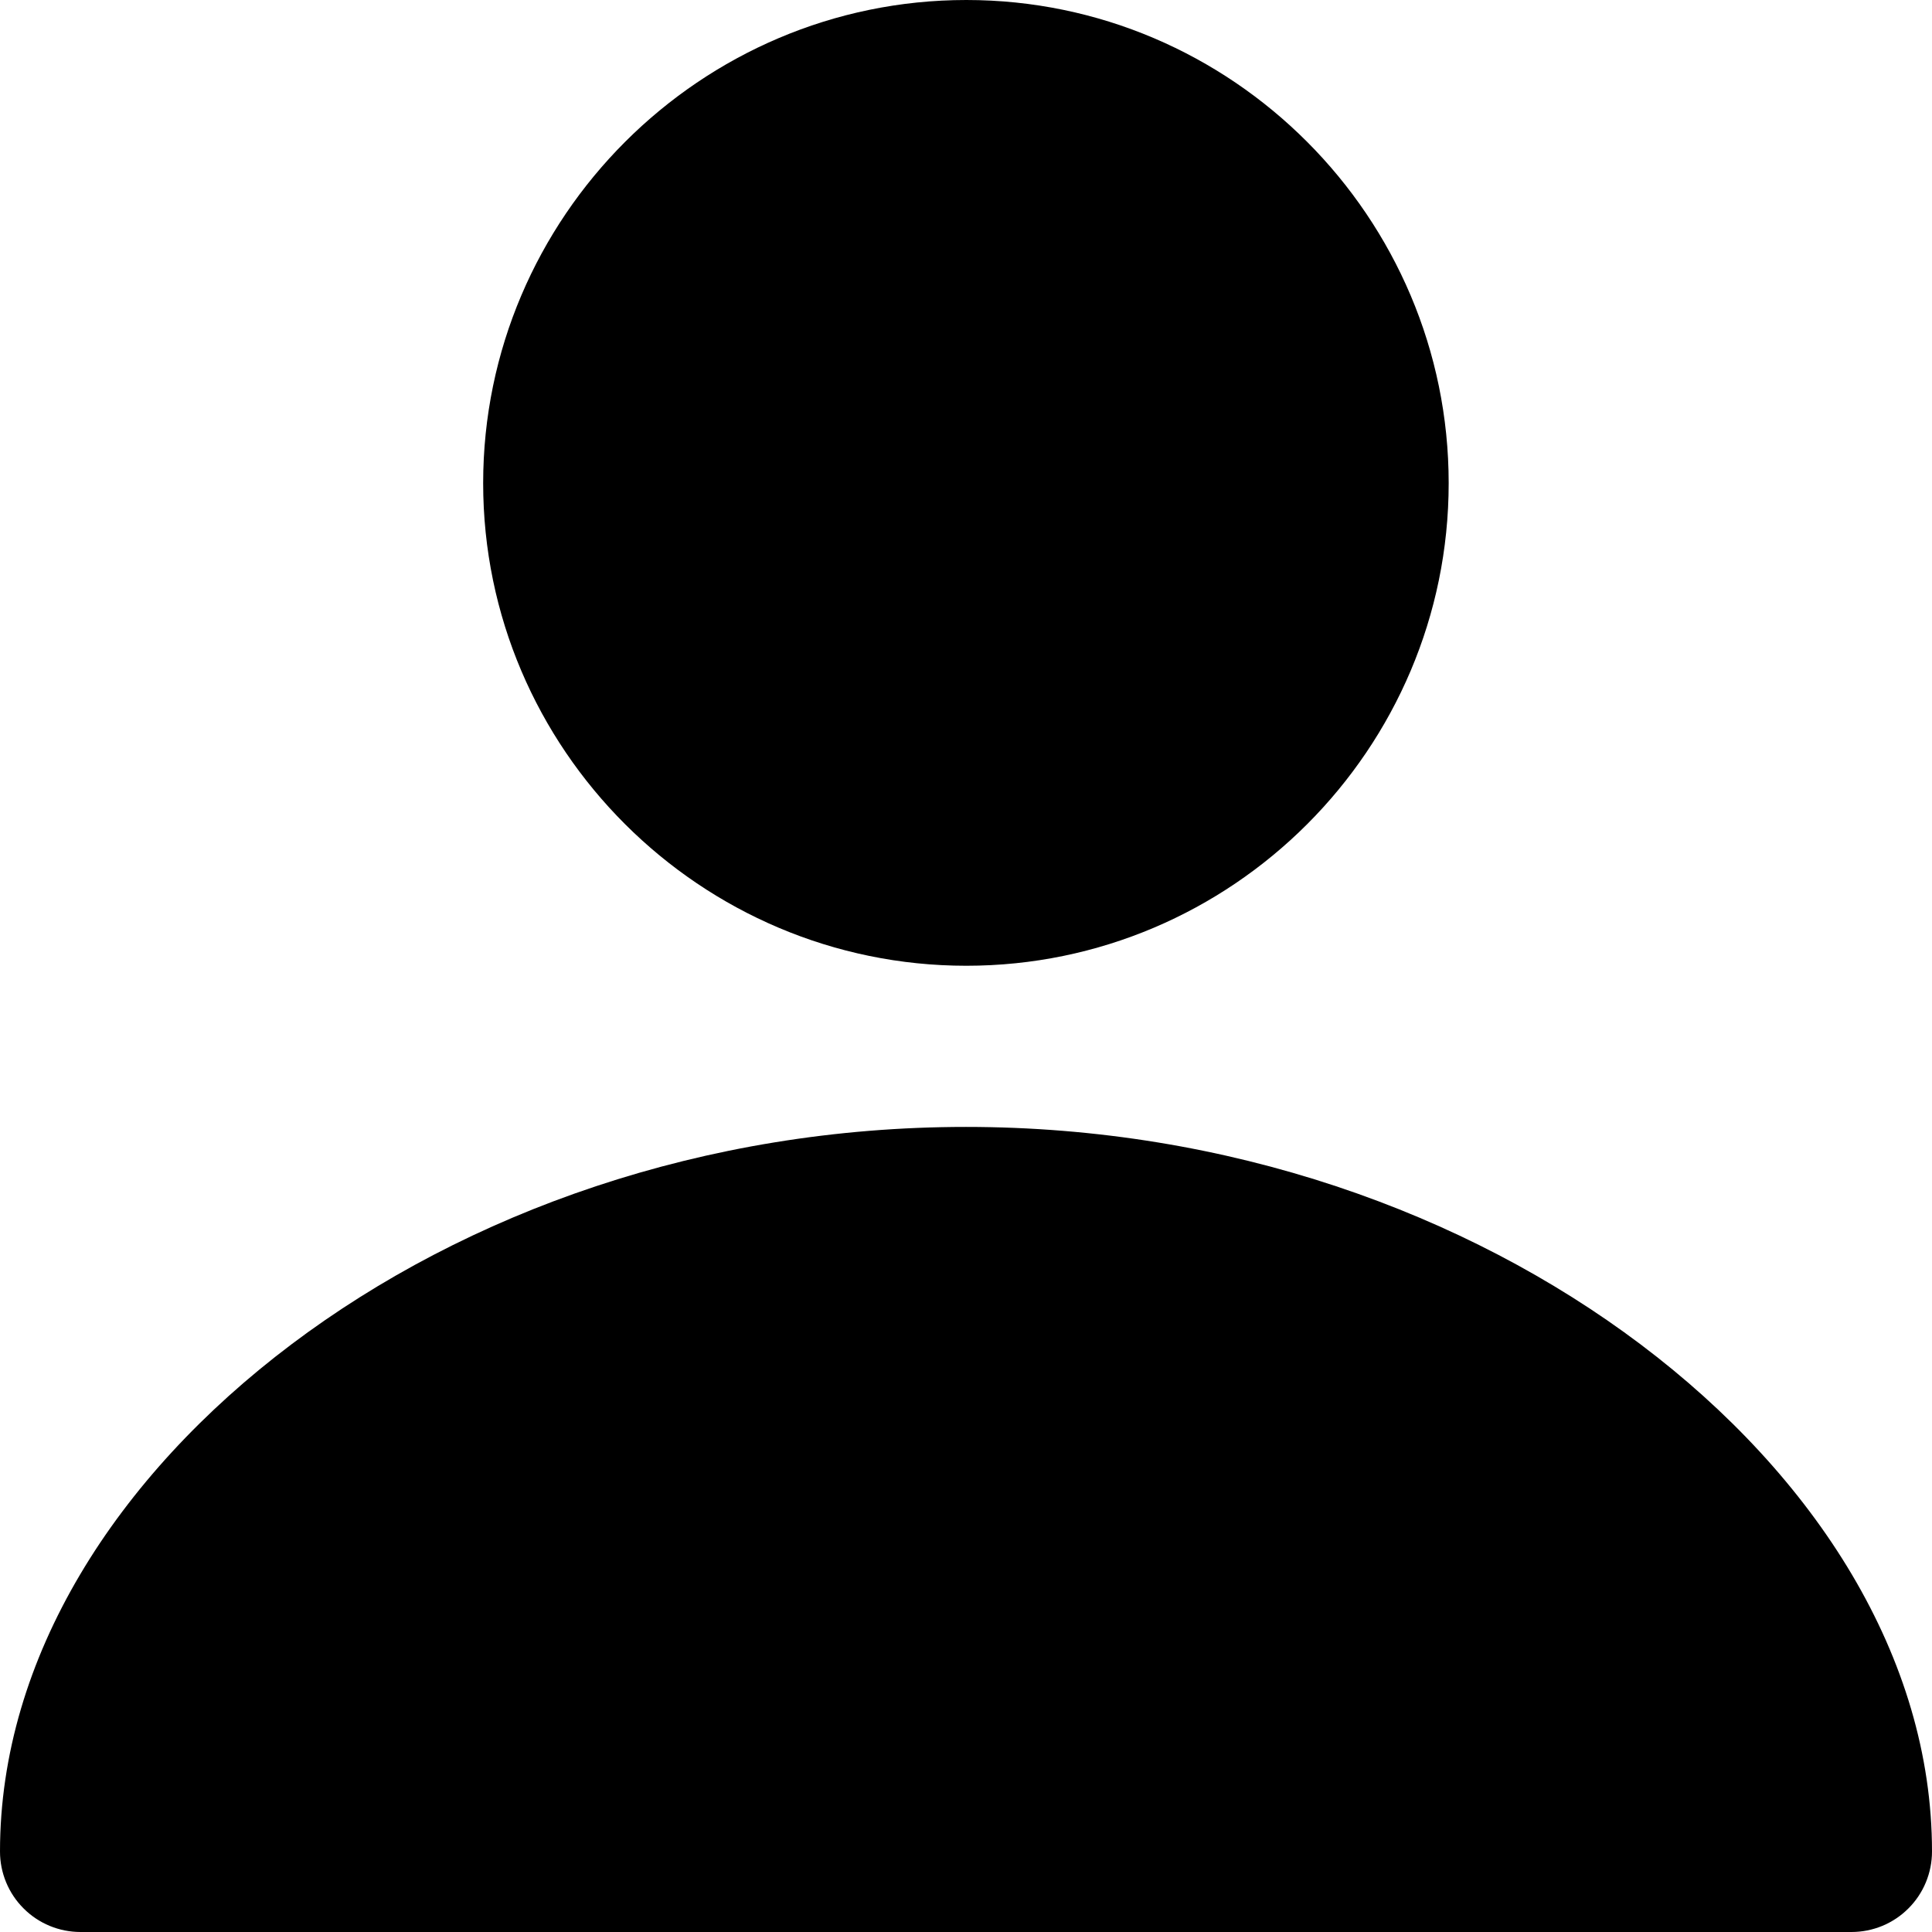 <?xml version="1.0" encoding="UTF-8"?> <svg xmlns="http://www.w3.org/2000/svg" width="24" height="24" viewBox="0 0 24 24" fill="none"><path d="M12.004 0C8.702 0 6.002 2.7 6.002 6.002C6.002 9.305 8.702 11.997 12.004 11.997C15.306 11.997 17.996 9.305 17.996 6.002C17.996 2.7 15.306 0 12.004 0ZM12 13.999C8.743 13.999 5.793 15.063 3.619 16.701C1.446 18.338 -2.26772e-07 20.589 0 23C2.64863e-05 23.265 0.105 23.52 0.293 23.707C0.48 23.895 0.735 24 1 24H23C23.265 24 23.52 23.895 23.707 23.707C23.895 23.52 24 23.265 24 23C24 20.589 22.554 18.338 20.381 16.701C18.207 15.063 15.257 13.999 12 13.999Z" fill="black"></path></svg> 